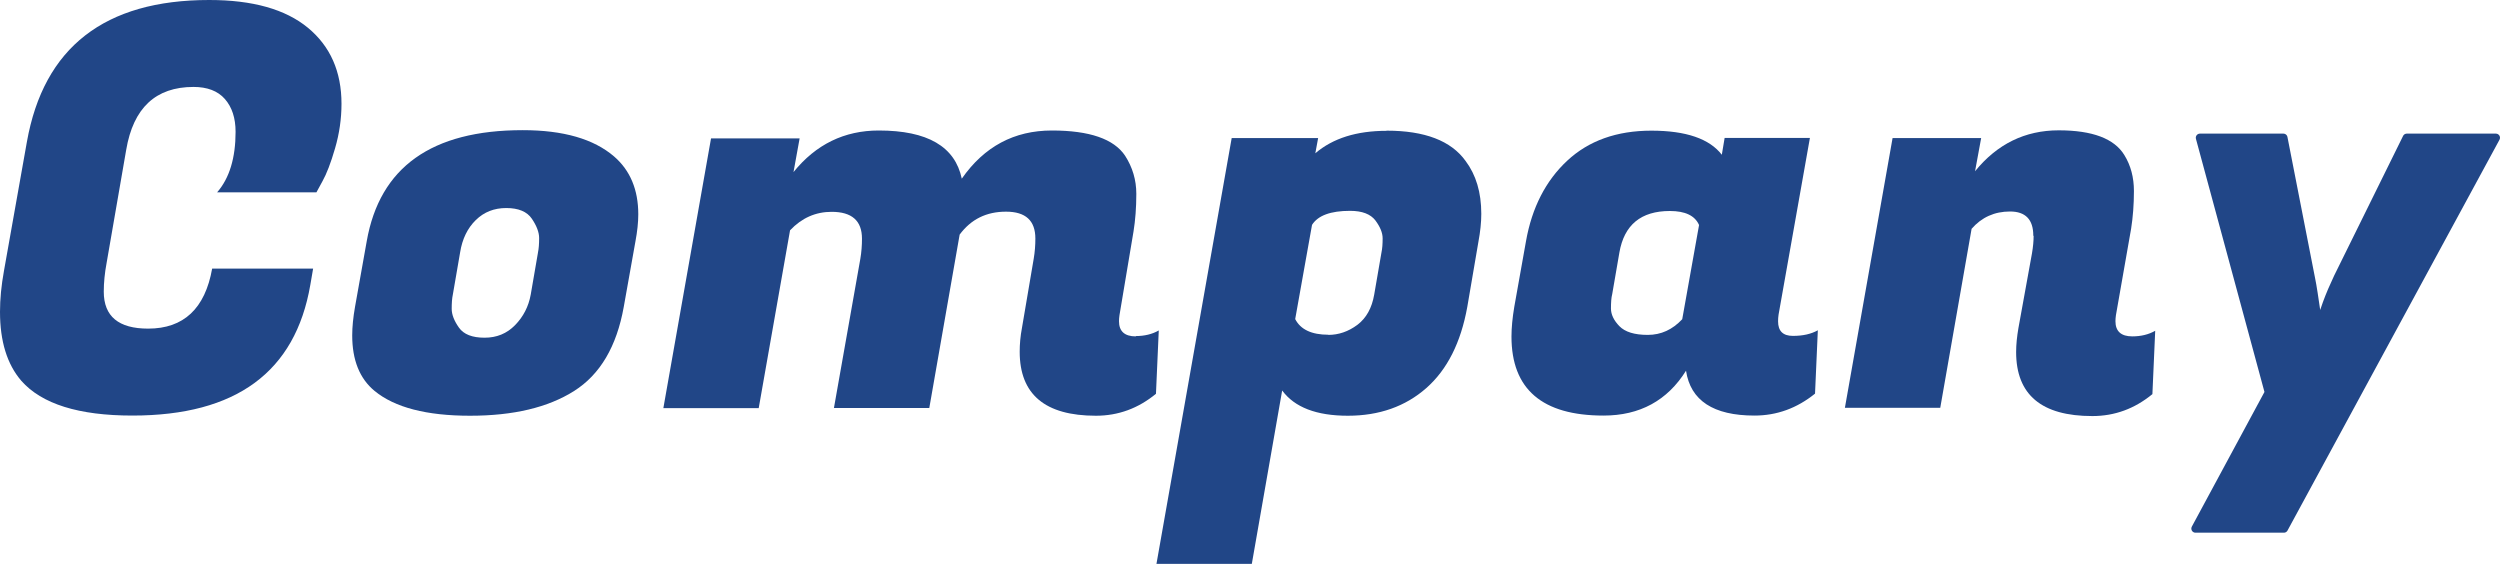 <?xml version="1.0" encoding="UTF-8"?>
<svg id="data" xmlns="http://www.w3.org/2000/svg" viewBox="0 0 151.54 34.17">
  <defs>
    <style>
      .cls-1 {
        stroke: #214687;
        stroke-linecap: round;
        stroke-linejoin: round;
        stroke-width: .5px;
      }

      .cls-1, .cls-2 {
        fill: #214687;
      }

      .cls-2 {
        stroke-width: 0px;
      }
    </style>
  </defs>
  <path class="cls-2" d="m8.02,25.19c-3.24,0-5.49-.7-6.73-2.11-.86-1-1.29-2.39-1.29-4.18,0-.77.08-1.6.24-2.48l1.39-7.82C2.65,2.87,6.34,0,12.68,0c2.63,0,4.62.56,5.98,1.68,1.36,1.12,2.04,2.66,2.04,4.61,0,.91-.13,1.81-.39,2.7-.26.9-.52,1.56-.76,1.99l-.37.68h-6.02c.75-.86,1.12-2.09,1.12-3.67,0-.84-.22-1.5-.65-1.99-.43-.49-1.07-.73-1.9-.73-2.29,0-3.65,1.27-4.08,3.81l-1.19,6.87c-.11.59-.17,1.17-.17,1.73,0,1.5.9,2.24,2.69,2.24,2.15,0,3.45-1.21,3.88-3.64h6.12l-.17.99c-.91,5.28-4.5,7.92-10.78,7.92Z"/>
  <path class="cls-2" d="m31.69,7.89c2.45,0,4.3.53,5.54,1.6.97.84,1.46,2.01,1.46,3.5,0,.5-.06,1.04-.17,1.63l-.71,3.98c-.43,2.4-1.43,4.1-3.01,5.1-1.58,1-3.68,1.5-6.31,1.5s-4.56-.5-5.78-1.5c-.91-.75-1.36-1.87-1.36-3.37,0-.52.06-1.1.17-1.73l.71-3.98c.79-4.49,3.94-6.73,9.45-6.73Zm.92,7.41c.05-.23.07-.52.07-.87s-.15-.74-.44-1.17c-.29-.43-.81-.65-1.55-.65s-1.35.24-1.85.73c-.5.49-.82,1.14-.95,1.96l-.44,2.55c-.05.23-.07.52-.07.87s.15.73.44,1.14c.29.41.81.61,1.55.61s1.35-.25,1.85-.76c.5-.51.82-1.13.95-1.85l.44-2.55Z"/>
  <path class="cls-2" d="m68.85,20.37c.52,0,.99-.11,1.39-.34l-.17,3.84c-1.07.88-2.28,1.33-3.64,1.33-3.08,0-4.62-1.29-4.62-3.88,0-.45.04-.94.14-1.46l.71-4.18c.07-.41.1-.82.1-1.22,0-1.09-.59-1.63-1.78-1.63s-2.12.46-2.81,1.39l-1.84,10.51h-5.78l1.6-9.04c.07-.41.1-.82.1-1.22,0-1.09-.61-1.63-1.84-1.63-.97,0-1.81.37-2.52,1.12l-1.9,10.78h-5.78l2.89-16.35h5.37l-.37,2.04c1.36-1.68,3.08-2.52,5.17-2.52,2.95,0,4.62.97,5.03,2.92,1.36-1.95,3.18-2.92,5.46-2.92s3.76.51,4.44,1.53c.45.7.68,1.47.68,2.31s-.06,1.6-.17,2.28l-.85,5.07c-.02.14-.03.26-.03.37,0,.61.34.92,1.02.92Z"/>
  <path class="cls-2" d="m84.05,7.92c2.31,0,3.91.61,4.79,1.84.63.84.95,1.9.95,3.2,0,.52-.06,1.08-.17,1.67l-.68,3.98c-.39,2.15-1.21,3.79-2.48,4.91-1.27,1.12-2.86,1.68-4.76,1.68s-3.23-.51-3.98-1.53l-1.84,10.51h-5.78l4.56-25.81h5.24l-.17.92c1.07-.91,2.5-1.36,4.32-1.36Zm-3.54,12.38c.63,0,1.22-.2,1.77-.61.54-.41.88-1.02,1.02-1.84l.44-2.55c.05-.23.07-.51.07-.85s-.15-.7-.44-1.09c-.29-.38-.8-.58-1.53-.58-1.18,0-1.95.28-2.31.85l-1.02,5.71c.32.63.99.95,2.01.95Z"/>
  <path class="cls-2" d="m107.78,19.48c0,.59.3.88.9.88s1.1-.11,1.51-.34l-.17,3.84c-1.09.88-2.31,1.33-3.67,1.33-2.49,0-3.88-.91-4.15-2.72-1.13,1.81-2.8,2.72-5,2.72-3.72,0-5.58-1.6-5.58-4.79,0-.54.06-1.14.17-1.8l.71-3.98c.36-2.04,1.2-3.67,2.5-4.88,1.3-1.21,3-1.82,5.1-1.82s3.52.49,4.27,1.46l.17-1.02h5.17l-1.9,10.71c-.02.14-.03.27-.03.41Zm-10.06-1.63c-.05.2-.07.49-.07.85s.17.72.51,1.07c.34.35.91.53,1.72.53s1.5-.32,2.09-.95l1.02-5.71c-.25-.57-.84-.85-1.77-.85-1.75,0-2.77.84-3.06,2.52l-.44,2.55Z"/>
  <path class="cls-2" d="m123.25,14.28c0-.97-.47-1.46-1.41-1.46s-1.72.35-2.33,1.05l-1.9,10.85h-5.78l2.89-16.35h5.37l-.37,2.01c1.34-1.65,3.03-2.48,5.07-2.48s3.37.5,3.98,1.5c.39.63.58,1.36.58,2.18s-.06,1.58-.17,2.28l-.92,5.24c-.02.14-.03.26-.03.37,0,.61.34.92,1.02.92.52,0,.99-.11,1.39-.34l-.17,3.84c-1.07.88-2.28,1.33-3.64,1.33-3.08,0-4.62-1.29-4.62-3.88,0-.45.05-.94.14-1.46l.82-4.52c.07-.41.1-.76.1-1.05Z"/>
  <path class="cls-1" d="m137.53,23.79l-4.18-15.44h5.06l1.68,8.58c.08.37.2,1.17.38,2.41.03.25.06.45.08.6.13-.51.3-1.02.49-1.54s.42-1.05.67-1.58l4.18-8.47h5.4l-12.85,23.69h-5.36l4.45-8.25Z"/>
</svg>
